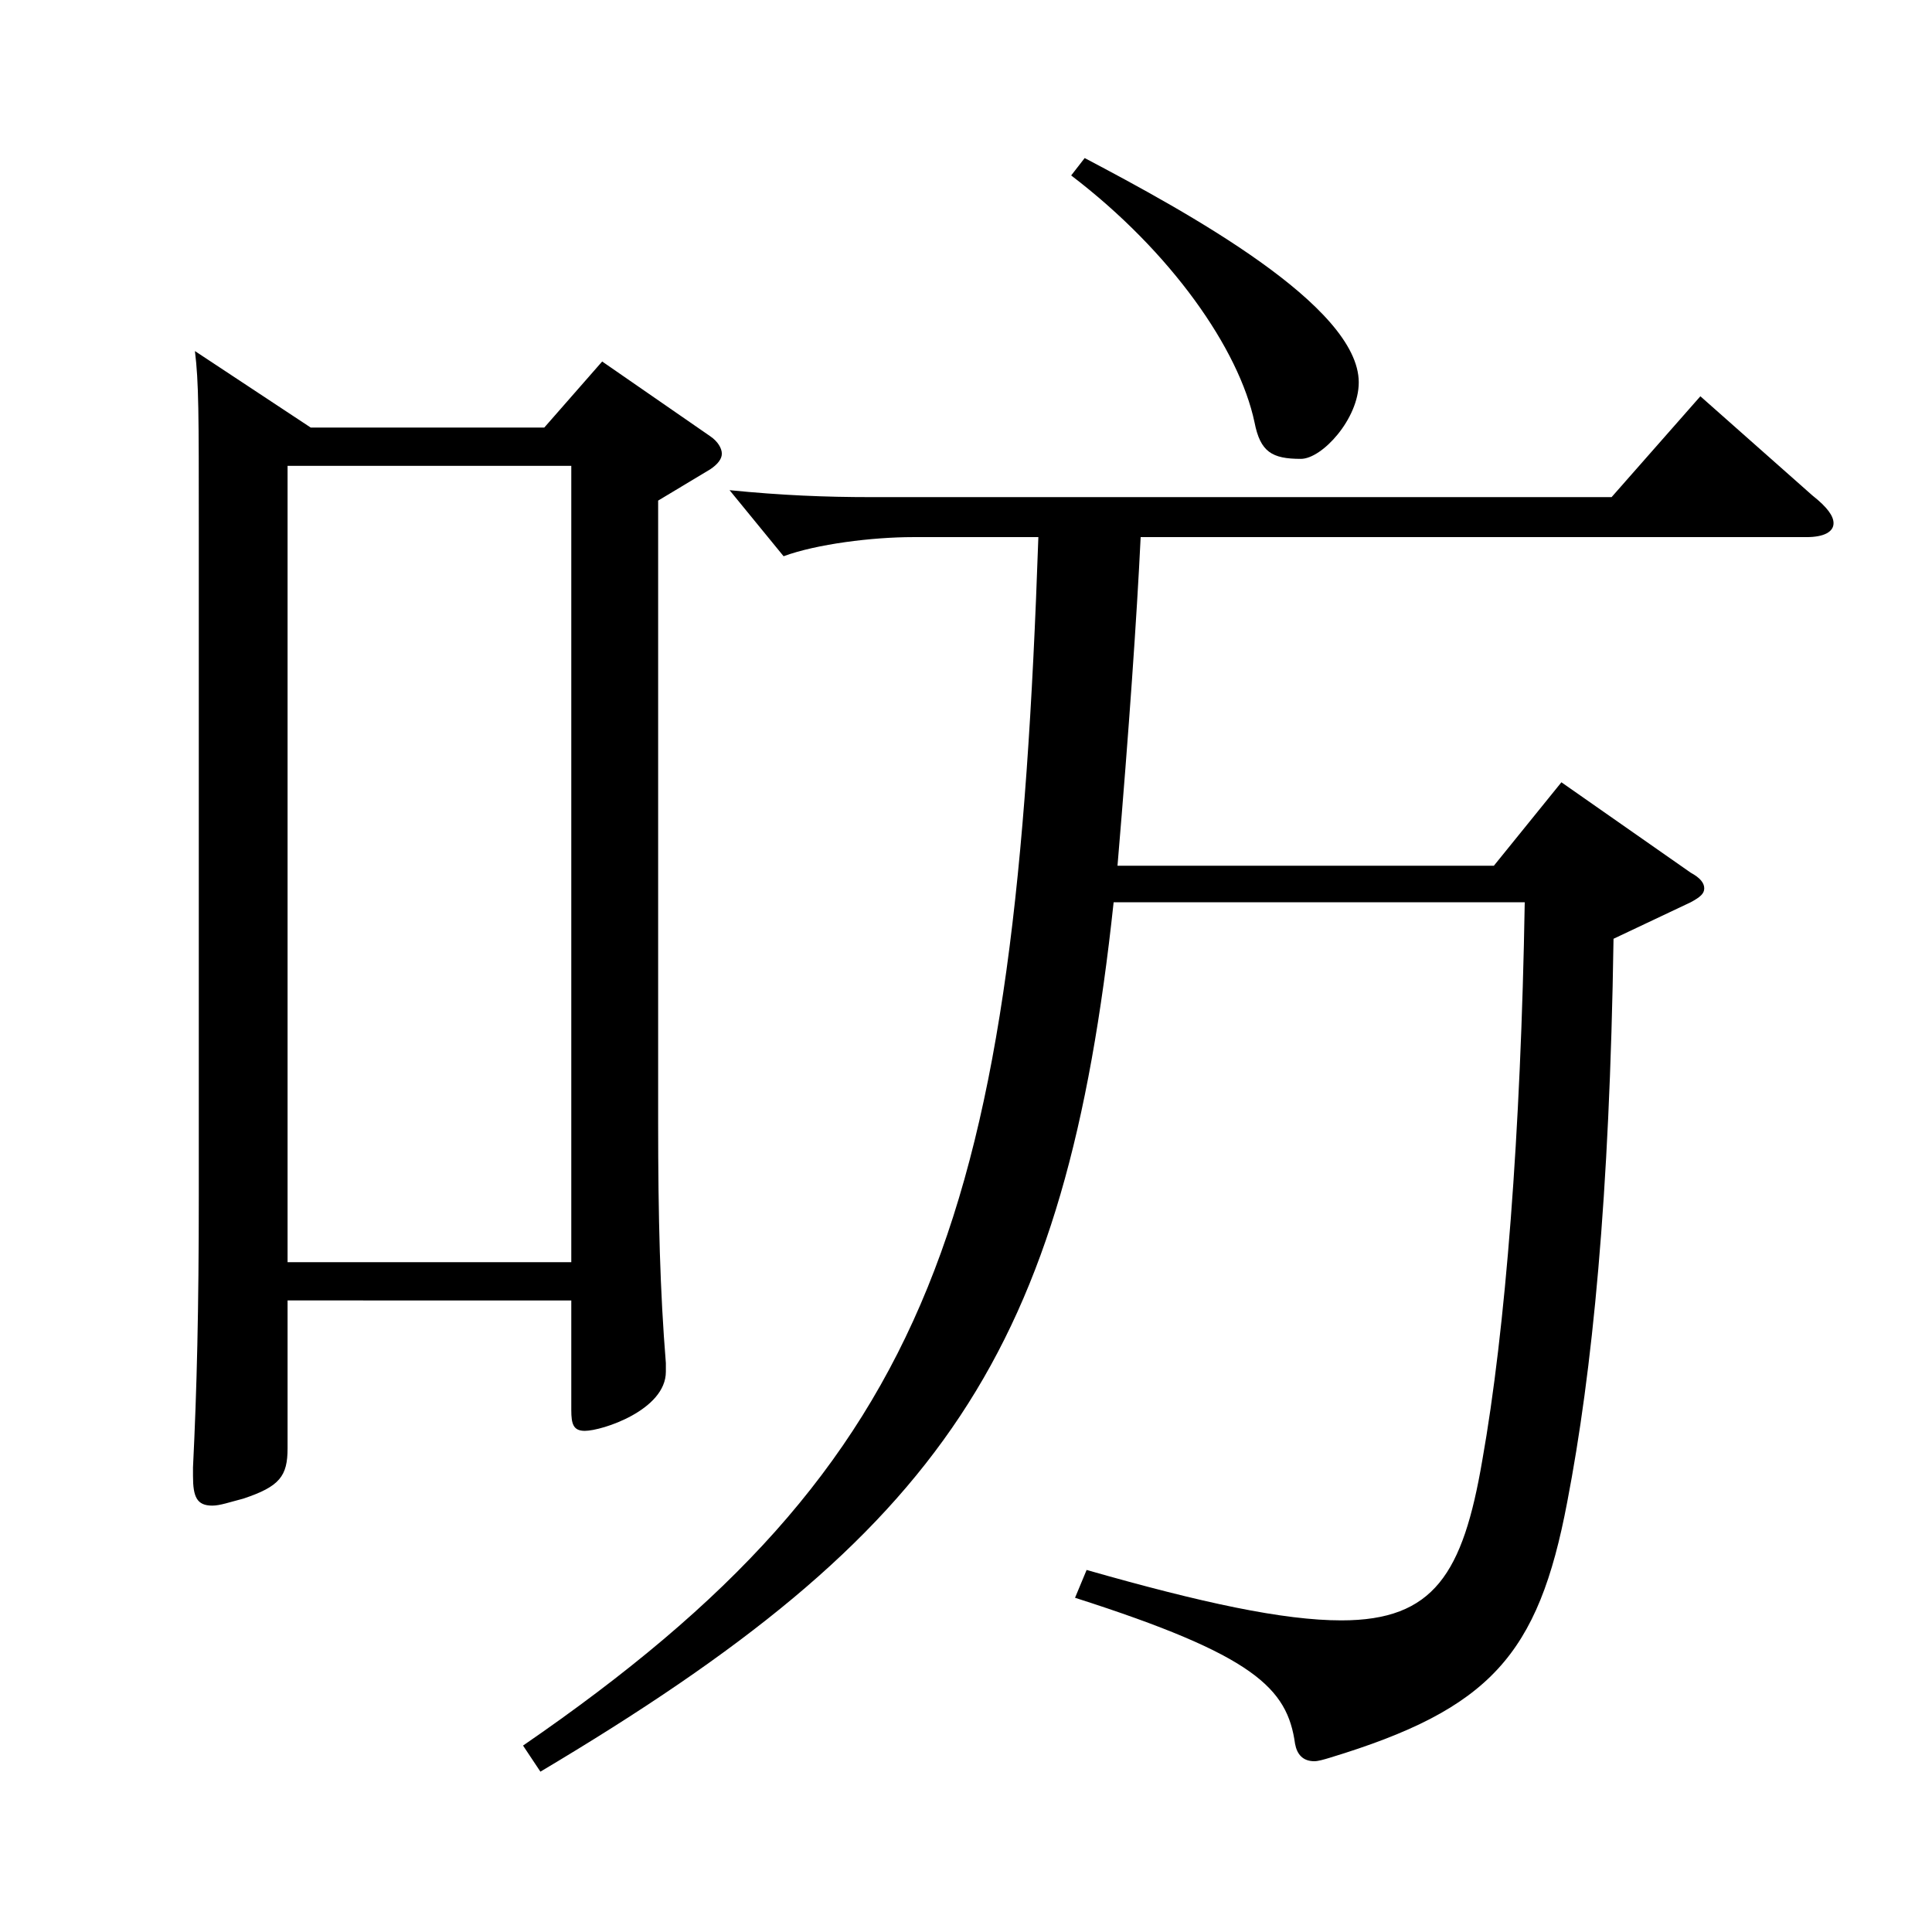 <?xml version="1.0" encoding="utf-8"?>
<!-- Generator: Adobe Illustrator 16.0.0, SVG Export Plug-In . SVG Version: 6.00 Build 0)  -->
<!DOCTYPE svg PUBLIC "-//W3C//DTD SVG 1.1//EN" "http://www.w3.org/Graphics/SVG/1.1/DTD/svg11.dtd">
<svg version="1.1" id="图层_1" xmlns="http://www.w3.org/2000/svg" xmlns:xlink="http://www.w3.org/1999/xlink" x="0px" y="0px"
	 width="1000px" height="1000px" viewBox="0 0 1000 1000" enable-background="new 0 0 1000 1000" xml:space="preserve">
<path d="M160.835,221.309h120.878l29.97-34.2l55.944,38.7c3.996,2.699,5.993,6.3,5.993,8.999c0,2.7-1.997,5.4-5.993,8.101
	l-26.974,16.199v321.298c0,50.4,0.999,88.2,3.996,125.1v4.5c0,19.8-32.967,30.6-41.957,30.6c-5.994,0-6.993-3.6-6.993-10.8v-56.699
	H148.847v76.499c0,14.4-3.995,19.8-22.977,26.1c-6.993,1.8-11.987,3.601-15.983,3.601c-7.992,0-9.99-4.5-9.99-15.3v-4.5
	c1.998-40.5,2.997-81.899,2.997-140.399V273.508c0-59.399,0-75.6-1.998-91.8L160.835,221.309z M295.699,653.306V241.108H148.847
	v412.197H295.699z M270.725,903.504c214.783-147.6,254.743-276.299,266.73-625.496h-64.935c-20.979,0-49.949,3.6-66.933,9.9
	l-27.972-34.2c26.973,2.7,49.95,3.6,72.927,3.6h383.613l45.954-52.199l57.941,51.3c7.992,6.3,10.988,10.8,10.988,14.399
	c0,4.5-4.994,7.2-13.985,7.2H590.402c-1.998,41.399-5.994,98.999-11.988,170.099h194.804l34.965-43.199l66.933,46.8
	c4.995,2.699,6.993,5.399,6.993,8.1s-1.998,4.5-6.993,7.2l-39.96,18.899c-1.998,134.1-10.989,224.099-23.976,291.598
	c-14.985,79.2-39.96,107.1-122.876,132.3c-2.997,0.899-5.994,1.8-7.992,1.8c-5.994,0-8.991-3.6-9.99-9
	c-3.996-28.8-20.979-45.899-113.885-75.6l5.994-14.399c59.939,17.1,101.896,26.1,131.866,26.1c47.952,0,62.937-24.3,72.927-82.8
	c11.988-67.499,19.979-169.198,21.978-288.897H576.416c-24.975,233.098-87.911,325.798-296.701,449.997L270.725,903.504z
	 M561.432,81.809c52.946,27.9,141.856,76.5,141.856,116.1c0,18.9-18.98,39.6-29.97,39.6c-14.984,0-20.979-3.6-23.976-18.899
	c-7.992-37.8-42.957-88.199-94.904-127.8L561.432,81.809z"/>
</svg>

